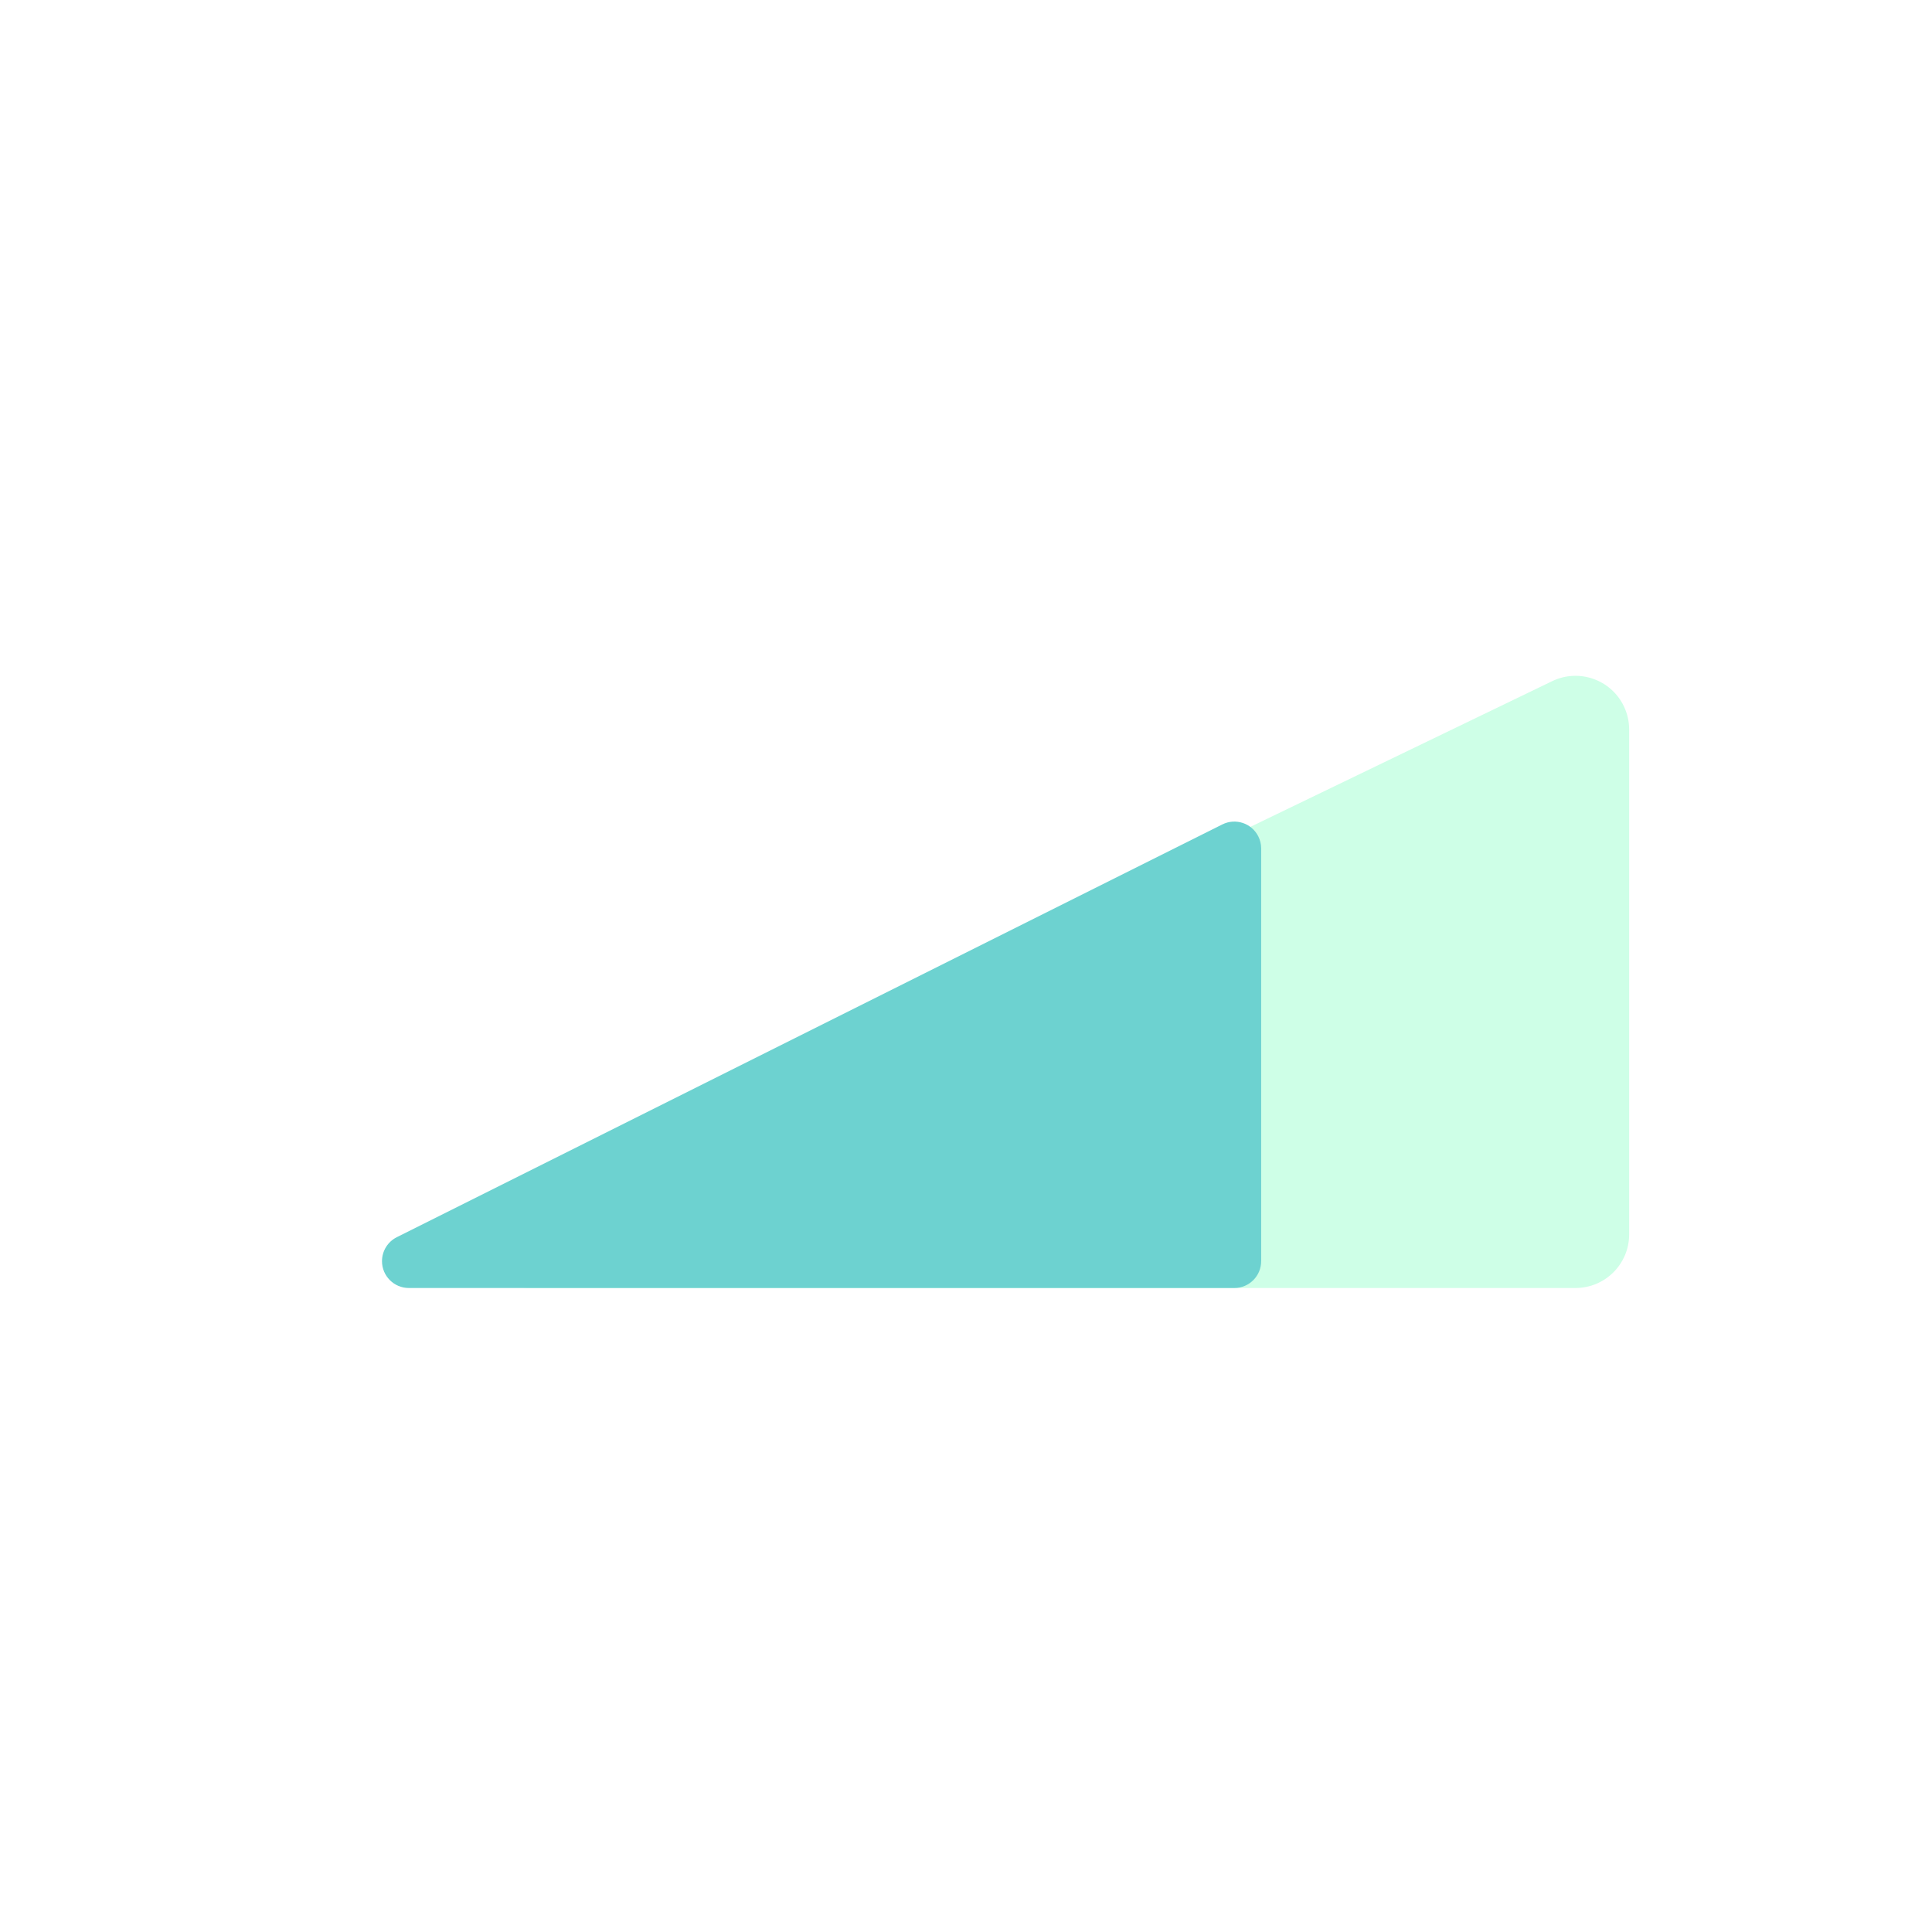 <?xml version="1.0" encoding="UTF-8"?>
<svg
  width="72px"
  height="72px"
  viewBox="0 0 72 72"
  version="1.1"
  xmlns="http://www.w3.org/2000/svg"
  xmlns:xlink="http://www.w3.org/1999/xlink"
>
  <title>icon_seo</title>
  <g id="icon_seo" stroke="none" stroke-width="1" fill="none" fill-rule="evenodd">
    <path
      d="M60.714,27.186 L60.714,46 C60.714,47.105 59.819,48 58.714,48 L19.743,48 C18.639,48 17.743,47.105 17.743,46 C17.743,45.232 18.182,44.533 18.874,44.199 L57.845,25.385 C58.84,24.905 60.035,25.322 60.515,26.317 C60.646,26.588 60.714,26.885 60.714,27.186 Z"
      id="Rectangle"
      fill="#85FFC4"
      opacity="0.4"
    ></path>
    <path
      d="M47,31.618 L47,47 C47,47.552 46.552,48 46,48 L15.236,48 C14.684,48 14.236,47.552 14.236,47 C14.236,46.621 14.45,46.275 14.789,46.106 L45.553,30.724 C46.047,30.477 46.647,30.677 46.894,31.171 C46.964,31.31 47,31.463 47,31.618 Z"
      id="Rectangle-Copy-18"
      fill="#6dd2d0"
    ></path>
  </g>
</svg>
